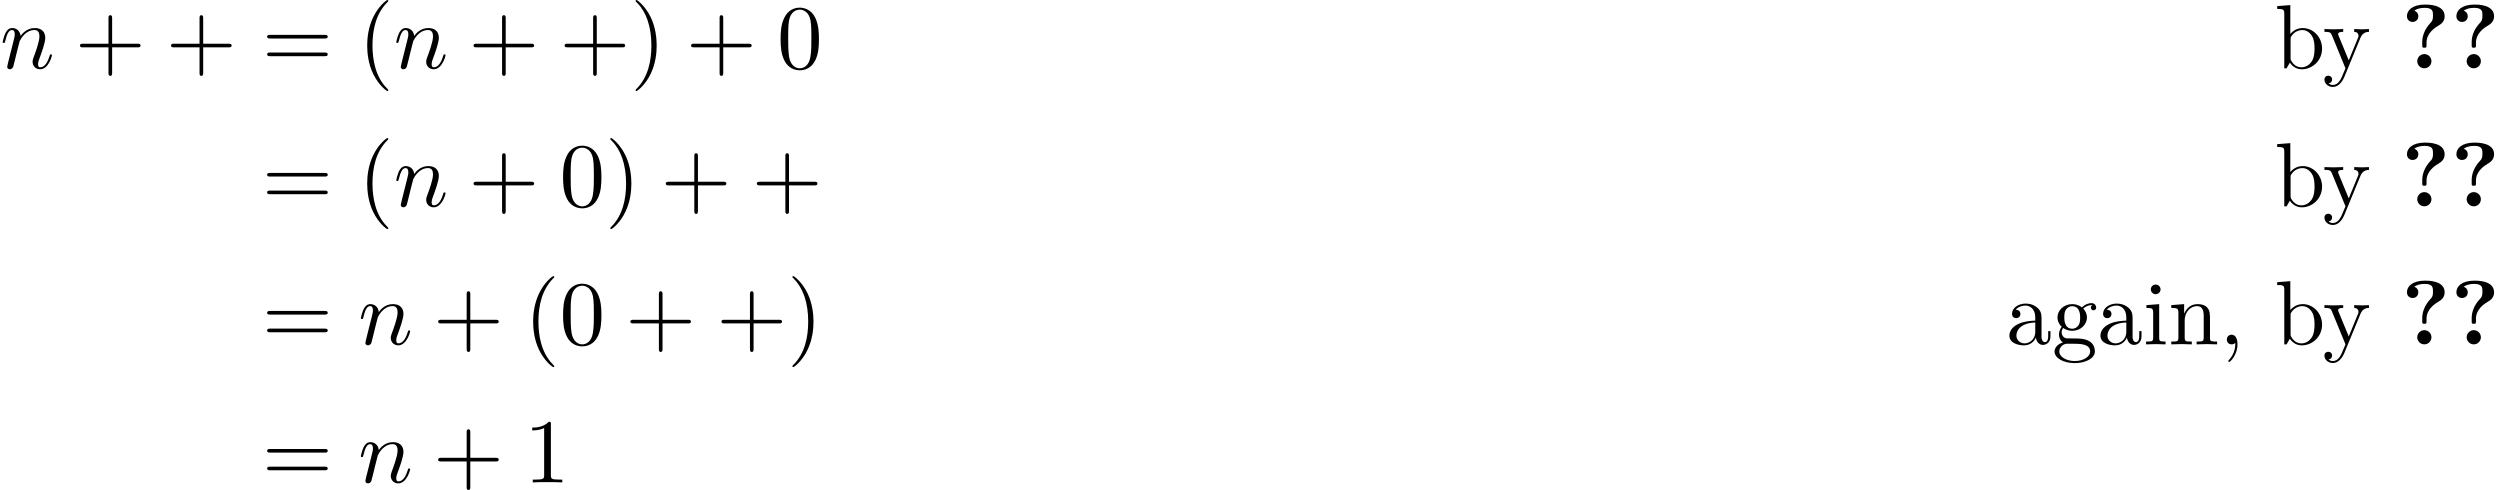 <?xml version='1.0' encoding='UTF-8'?>
<!-- This file was generated by dvisvgm 3.2.2 -->
<svg version='1.1' xmlns='http://www.w3.org/2000/svg' xmlns:xlink='http://www.w3.org/1999/xlink' width='299.52pt' height='58.701pt' viewBox='141.84 -61.861 299.52 58.701'>
<defs>
<path id='g11-92' d='m5.215-6.229c0-1.407-1.942-1.407-2.345-1.407c-1.516 0-2.171 .687-2.171 1.385c0 .524 .404 .698 .676 .698c.349 0 .687-.24 .687-.687c0-.513-.469-.655-.491-.665c.284-.207 .731-.338 1.233-.338c1.004 0 1.015 .425 1.015 .938c0 .48-.087 .655-.305 .873c-.676 .709-.982 1.549-.982 2.258v.415c0 .24 0 .295 .251 .295c.262 0 .262-.065 .262-.327v-.295c0-1.124 1.015-1.789 1.429-2.029c.218-.131 .742-.425 .742-1.113zm-1.582 5.378c0-.469-.382-.851-.851-.851s-.851 .382-.851 .851s.382 .851 .851 .851s.851-.382 .851-.851z'/>
<use id='g28-28' xlink:href='#g9-28' transform='scale(1.095)'/>
<use id='g28-35' xlink:href='#g9-35' transform='scale(1.095)'/>
<use id='g28-45' xlink:href='#g9-45' transform='scale(1.095)'/>
<use id='g28-59' xlink:href='#g9-59' transform='scale(1.095)'/>
<use id='g28-66' xlink:href='#g9-66' transform='scale(1.095)'/>
<use id='g28-77' xlink:href='#g9-77' transform='scale(1.095)'/>
<use id='g28-118' xlink:href='#g9-118' transform='scale(1.095)'/>
<path id='g9-28' d='m4.812-.887v-.558h-.249v.558c0 .578-.249 .638-.359 .638c-.329 0-.369-.448-.369-.498v-1.993c0-.418 0-.807-.359-1.176c-.389-.389-.887-.548-1.365-.548c-.817 0-1.504 .468-1.504 1.126c0 .299 .199 .468 .458 .468c.279 0 .458-.199 .458-.458c0-.12-.05-.448-.508-.458c.269-.349 .757-.458 1.076-.458c.488 0 1.056 .389 1.056 1.275v.369c-.508 .03-1.205 .06-1.833 .359c-.747 .339-.996 .857-.996 1.295c0 .807 .966 1.056 1.594 1.056c.658 0 1.116-.399 1.305-.867c.04 .399 .309 .817 .777 .817c.209 0 .817-.139 .817-.946zm-1.664-.508c0 .946-.717 1.285-1.166 1.285c-.488 0-.897-.349-.897-.847c0-.548 .418-1.375 2.062-1.435v.996z'/>
<path id='g9-35' d='m5.191-2.152c0-1.265-.976-2.252-2.112-2.252c-.777 0-1.205 .468-1.365 .648v-3.158l-1.435 .11v.309c.697 0 .777 .07 .777 .558v5.938h.249l.359-.618c.149 .229 .568 .727 1.305 .727c1.186 0 2.222-.976 2.222-2.262zm-.827-.01c0 .369-.02 .966-.309 1.415c-.209 .309-.588 .638-1.126 .638c-.448 0-.807-.239-1.046-.608c-.139-.209-.139-.239-.139-.418v-2.052c0-.189 0-.199 .11-.359c.389-.558 .936-.638 1.176-.638c.448 0 .807 .259 1.046 .638c.259 .408 .289 .976 .289 1.385z'/>
<path id='g9-45' d='m2.022-.01c0-.638-.239-1.046-.638-1.046c-.349 0-.528 .269-.528 .528s.169 .528 .528 .528c.149 0 .289-.06 .399-.159c.02 .787-.259 1.395-.697 1.863c-.06 .06-.07 .07-.07 .11c0 .07 .05 .11 .1 .11c.12 0 .907-.787 .907-1.933z'/>
<path id='g9-59' d='m4.832-4.025c0-.169-.12-.488-.508-.488c-.199 0-.638 .06-1.056 .468c-.418-.329-.837-.359-1.056-.359c-.927 0-1.614 .687-1.614 1.455c0 .438 .219 .817 .468 1.026c-.13 .149-.309 .478-.309 .827c0 .309 .13 .687 .438 .887c-.598 .169-.917 .598-.917 .996c0 .717 .986 1.265 2.202 1.265c1.176 0 2.212-.508 2.212-1.285c0-.349-.139-.857-.648-1.136c-.528-.279-1.106-.279-1.714-.279c-.249 0-.677 0-.747-.01c-.319-.04-.528-.349-.528-.667c0-.04 0-.269 .169-.468c.389 .279 .797 .309 .986 .309c.927 0 1.614-.687 1.614-1.455c0-.369-.159-.737-.408-.966c.359-.339 .717-.389 .897-.389c0 0 .07 0 .1 .01c-.11 .04-.159 .149-.159 .269c0 .169 .13 .289 .289 .289c.1 0 .289-.07 .289-.299zm-1.753 1.076c0 .269-.01 .588-.159 .837c-.08 .12-.309 .399-.707 .399c-.867 0-.867-.996-.867-1.225c0-.269 .01-.588 .159-.837c.08-.12 .309-.399 .707-.399c.867 0 .867 .996 .867 1.225zm1.096 3.736c0 .538-.707 1.036-1.684 1.036c-1.006 0-1.694-.508-1.694-1.036c0-.458 .379-.827 .817-.857h.588c.857 0 1.973 0 1.973 .857z'/>
<path id='g9-66' d='m2.461 0v-.309c-.658 0-.697-.05-.697-.438v-3.656l-1.395 .11v.309c.648 0 .737 .06 .737 .548v2.68c0 .448-.11 .448-.777 .448v.309l1.096-.03c.349 0 .697 .02 1.036 .03zm-.548-6.017c0-.269-.229-.528-.528-.528c-.339 0-.538 .279-.538 .528c0 .269 .229 .528 .528 .528c.339 0 .538-.279 .538-.528z'/>
<path id='g9-77' d='m5.33 0v-.309c-.518 0-.767 0-.777-.299v-1.903c0-.857 0-1.166-.309-1.524c-.139-.169-.468-.369-1.046-.369c-.727 0-1.196 .428-1.474 1.046v-1.046l-1.405 .11v.309c.697 0 .777 .07 .777 .558v2.67c0 .448-.11 .448-.777 .448v.309l1.126-.03l1.116 .03v-.309c-.667 0-.777 0-.777-.448v-1.833c0-1.036 .707-1.594 1.345-1.594c.628 0 .737 .538 .737 1.106v2.321c0 .448-.11 .448-.777 .448v.309l1.126-.03l1.116 .03z'/>
<path id='g9-118' d='m5.061-3.985v-.309c-.229 .02-.518 .03-.747 .03l-.867-.03v.309c.309 .01 .468 .179 .468 .428c0 .1-.01 .12-.06 .239l-1.006 2.451l-1.106-2.68c-.04-.1-.06-.139-.06-.179c0-.259 .369-.259 .558-.259v-.309l-1.086 .03c-.269 0-.667-.01-.966-.03v.309c.478 0 .667 0 .807 .349l1.494 3.636l-.249 .588c-.219 .548-.498 1.235-1.136 1.235c-.05 0-.279 0-.468-.179c.309-.04 .389-.259 .389-.418c0-.259-.189-.418-.418-.418c-.199 0-.418 .13-.418 .428c0 .448 .418 .807 .917 .807c.628 0 1.036-.568 1.275-1.136l1.753-4.254c.259-.628 .767-.638 .927-.638z'/>
<path id='g27-40' d='m3.611 2.618c0-.033 0-.055-.185-.24c-1.364-1.375-1.713-3.436-1.713-5.105c0-1.898 .415-3.796 1.756-5.16c.142-.131 .142-.153 .142-.185c0-.076-.044-.109-.109-.109c-.109 0-1.091 .742-1.735 2.127c-.556 1.2-.687 2.411-.687 3.327c0 .851 .12 2.171 .72 3.404c.655 1.342 1.593 2.051 1.702 2.051c.065 0 .109-.033 .109-.109z'/>
<path id='g27-41' d='m3.153-2.727c0-.851-.12-2.171-.72-3.404c-.655-1.342-1.593-2.051-1.702-2.051c-.065 0-.109 .044-.109 .109c0 .033 0 .055 .207 .251c1.069 1.08 1.691 2.815 1.691 5.095c0 1.865-.404 3.785-1.756 5.16c-.142 .131-.142 .153-.142 .185c0 .065 .044 .109 .109 .109c.109 0 1.091-.742 1.735-2.127c.556-1.2 .687-2.411 .687-3.327z'/>
<path id='g27-43' d='m7.865-2.727c0-.218-.207-.218-.36-.218h-3.044v-3.055c0-.153 0-.36-.218-.36s-.218 .207-.218 .36v3.055h-3.055c-.153 0-.36 0-.36 .218s.207 .218 .36 .218h3.055v3.055c0 .153 0 .36 .218 .36s.218-.207 .218-.36v-3.055h3.044c.153 0 .36 0 .36-.218z'/>
<path id='g27-48' d='m5.018-3.491c0-.873-.055-1.745-.436-2.553c-.502-1.047-1.396-1.222-1.855-1.222c-.655 0-1.451 .284-1.898 1.298c-.349 .753-.404 1.604-.404 2.476c0 .818 .044 1.8 .491 2.629c.469 .884 1.265 1.102 1.8 1.102c.589 0 1.418-.229 1.898-1.265c.349-.753 .404-1.604 .404-2.465zm-.905-.131c0 .818 0 1.56-.12 2.258c-.164 1.036-.785 1.364-1.276 1.364c-.425 0-1.069-.273-1.265-1.32c-.12-.655-.12-1.658-.12-2.302c0-.698 0-1.418 .087-2.007c.207-1.298 1.025-1.396 1.298-1.396c.36 0 1.08 .196 1.287 1.276c.109 .611 .109 1.44 .109 2.127z'/>
<path id='g27-49' d='m4.571 0v-.338h-.349c-.982 0-1.015-.12-1.015-.524v-6.12c0-.262 0-.284-.251-.284c-.676 .698-1.636 .698-1.985 .698v.338c.218 0 .862 0 1.429-.284v5.651c0 .393-.033 .524-1.015 .524h-.349v.338c.382-.033 1.331-.033 1.767-.033s1.385 0 1.767 .033z'/>
<path id='g27-61' d='m7.865-3.785c0-.218-.207-.218-.36-.218h-6.535c-.153 0-.36 0-.36 .218s.207 .218 .371 .218h6.513c.164 0 .371 0 .371-.218zm0 2.116c0-.218-.207-.218-.371-.218h-6.513c-.164 0-.371 0-.371 .218s.207 .218 .36 .218h6.535c.153 0 .36 0 .36-.218z'/>
<use id='g24-110' xlink:href='#g8-110' transform='scale(1.095)'/>
<path id='g8-110' d='m5.689-1.425c0-.1-.09-.1-.12-.1c-.1 0-.1 .03-.149 .179c-.199 .677-.528 1.235-1.016 1.235c-.169 0-.239-.1-.239-.329c0-.249 .09-.488 .179-.707c.189-.528 .608-1.624 .608-2.192c0-.667-.428-1.066-1.146-1.066c-.897 0-1.385 .638-1.554 .867c-.05-.558-.458-.867-.917-.867s-.648 .389-.747 .568c-.159 .339-.299 .927-.299 .966c0 .1 .12 .1 .12 .1c.1 0 .11-.01 .169-.229c.169-.707 .369-1.186 .727-1.186c.199 0 .309 .13 .309 .458c0 .209-.03 .319-.159 .837l-.578 2.301c-.03 .149-.09 .379-.09 .428c0 .179 .139 .269 .289 .269c.12 0 .299-.08 .369-.279c.01-.02 .13-.488 .189-.737l.219-.897c.06-.219 .12-.438 .169-.667l.13-.498c.149-.309 .677-1.215 1.624-1.215c.448 0 .538 .369 .538 .697c0 .618-.488 1.893-.648 2.321c-.09 .229-.1 .349-.1 .458c0 .468 .349 .817 .817 .817c.936 0 1.305-1.455 1.305-1.534z'/>
</defs>
<g id='page408'>
<use x='141.84' y='-53.679' xlink:href='#g24-110'/>
<use x='150.813' y='-53.679' xlink:href='#g27-43'/>
<use x='161.722' y='-53.679' xlink:href='#g27-43'/>
<use x='173.237' y='-53.679' xlink:href='#g27-61'/>
<use x='184.753' y='-53.679' xlink:href='#g27-40'/>
<use x='188.995' y='-53.679' xlink:href='#g24-110'/>
<use x='197.967' y='-53.679' xlink:href='#g27-43'/>
<use x='208.877' y='-53.679' xlink:href='#g27-43'/>
<use x='217.362' y='-53.679' xlink:href='#g27-41'/>
<use x='224.028' y='-53.679' xlink:href='#g27-43'/>
<use x='234.938' y='-53.679' xlink:href='#g27-48'/>
<use x='414.36' y='-53.679' xlink:href='#g28-35'/>
<use x='420.12' y='-53.679' xlink:href='#g28-118'/>
<use x='429.513' y='-53.679' xlink:href='#g11-92'/>
<use x='435.436' y='-53.679' xlink:href='#g11-92'/>
<use x='173.237' y='-37.141' xlink:href='#g27-61'/>
<use x='184.753' y='-37.141' xlink:href='#g27-40'/>
<use x='188.995' y='-37.141' xlink:href='#g24-110'/>
<use x='197.967' y='-37.141' xlink:href='#g27-43'/>
<use x='208.877' y='-37.141' xlink:href='#g27-48'/>
<use x='214.331' y='-37.141' xlink:href='#g27-41'/>
<use x='220.998' y='-37.141' xlink:href='#g27-43'/>
<use x='231.907' y='-37.141' xlink:href='#g27-43'/>
<use x='414.36' y='-37.141' xlink:href='#g28-35'/>
<use x='420.12' y='-37.141' xlink:href='#g28-118'/>
<use x='429.513' y='-37.141' xlink:href='#g11-92'/>
<use x='435.436' y='-37.141' xlink:href='#g11-92'/>
<use x='173.237' y='-20.603' xlink:href='#g27-61'/>
<use x='184.753' y='-20.603' xlink:href='#g24-110'/>
<use x='193.725' y='-20.603' xlink:href='#g27-43'/>
<use x='204.634' y='-20.603' xlink:href='#g27-40'/>
<use x='208.877' y='-20.603' xlink:href='#g27-48'/>
<use x='216.755' y='-20.603' xlink:href='#g27-43'/>
<use x='227.665' y='-20.603' xlink:href='#g27-43'/>
<use x='236.15' y='-20.603' xlink:href='#g27-41'/>
<use x='382.233' y='-20.603' xlink:href='#g28-28'/>
<use x='387.687' y='-20.603' xlink:href='#g28-59'/>
<use x='393.142' y='-20.603' xlink:href='#g28-28'/>
<use x='398.596' y='-20.603' xlink:href='#g28-66'/>
<use x='401.629' y='-20.603' xlink:href='#g28-77'/>
<use x='407.695' y='-20.603' xlink:href='#g28-45'/>
<use x='414.36' y='-20.603' xlink:href='#g28-35'/>
<use x='420.12' y='-20.603' xlink:href='#g28-118'/>
<use x='429.513' y='-20.603' xlink:href='#g11-92'/>
<use x='435.436' y='-20.603' xlink:href='#g11-92'/>
<use x='173.237' y='-4.065' xlink:href='#g27-61'/>
<use x='184.753' y='-4.065' xlink:href='#g24-110'/>
<use x='193.725' y='-4.065' xlink:href='#g27-43'/>
<use x='204.634' y='-4.065' xlink:href='#g27-49'/>
</g>
</svg>
